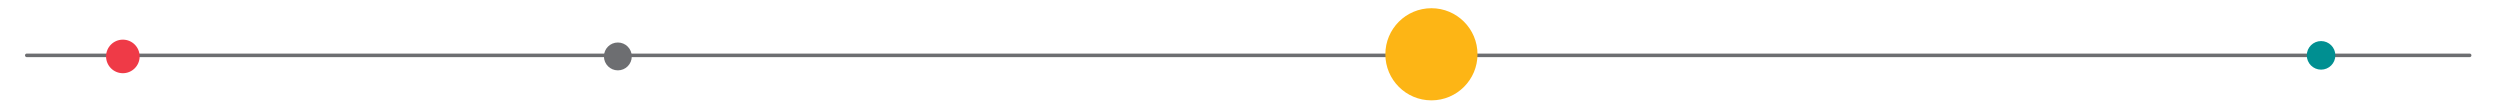 <?xml version="1.0" encoding="UTF-8"?>
<svg id="bars" xmlns="http://www.w3.org/2000/svg" version="1.1" viewBox="0 0 700 30">
  <!-- Generator: Adobe Illustrator 29.5.1, SVG Export Plug-In . SVG Version: 2.1.0 Build 141)  -->
  <defs>
    <style>
      .st0 {
        fill: #fdb515;
      }

      .st1 {
        fill: #6d6e71;
      }

      .st2 {
        fill: #ef3a47;
      }

      .st3 {
        fill: #008f91;
      }

      .st4 {
        fill: none;
        stroke: #6d6e71;
        stroke-linecap: round;
        stroke-linejoin: round;
      }
    </style>
  </defs>
  <line class="st4" x1="7.5" y1="15.5" x2="691.5" y2="15.5"/>
  <circle class="st0" cx="400.8" cy="15.2" r="12.9"/>
  <circle class="st3" cx="649.9" cy="15.5" r="4"/>
  <circle class="st2" cx="34.4" cy="15.8" r="4.7"/>
  <circle class="st1" cx="173" cy="15.8" r="3.9"/>
</svg>